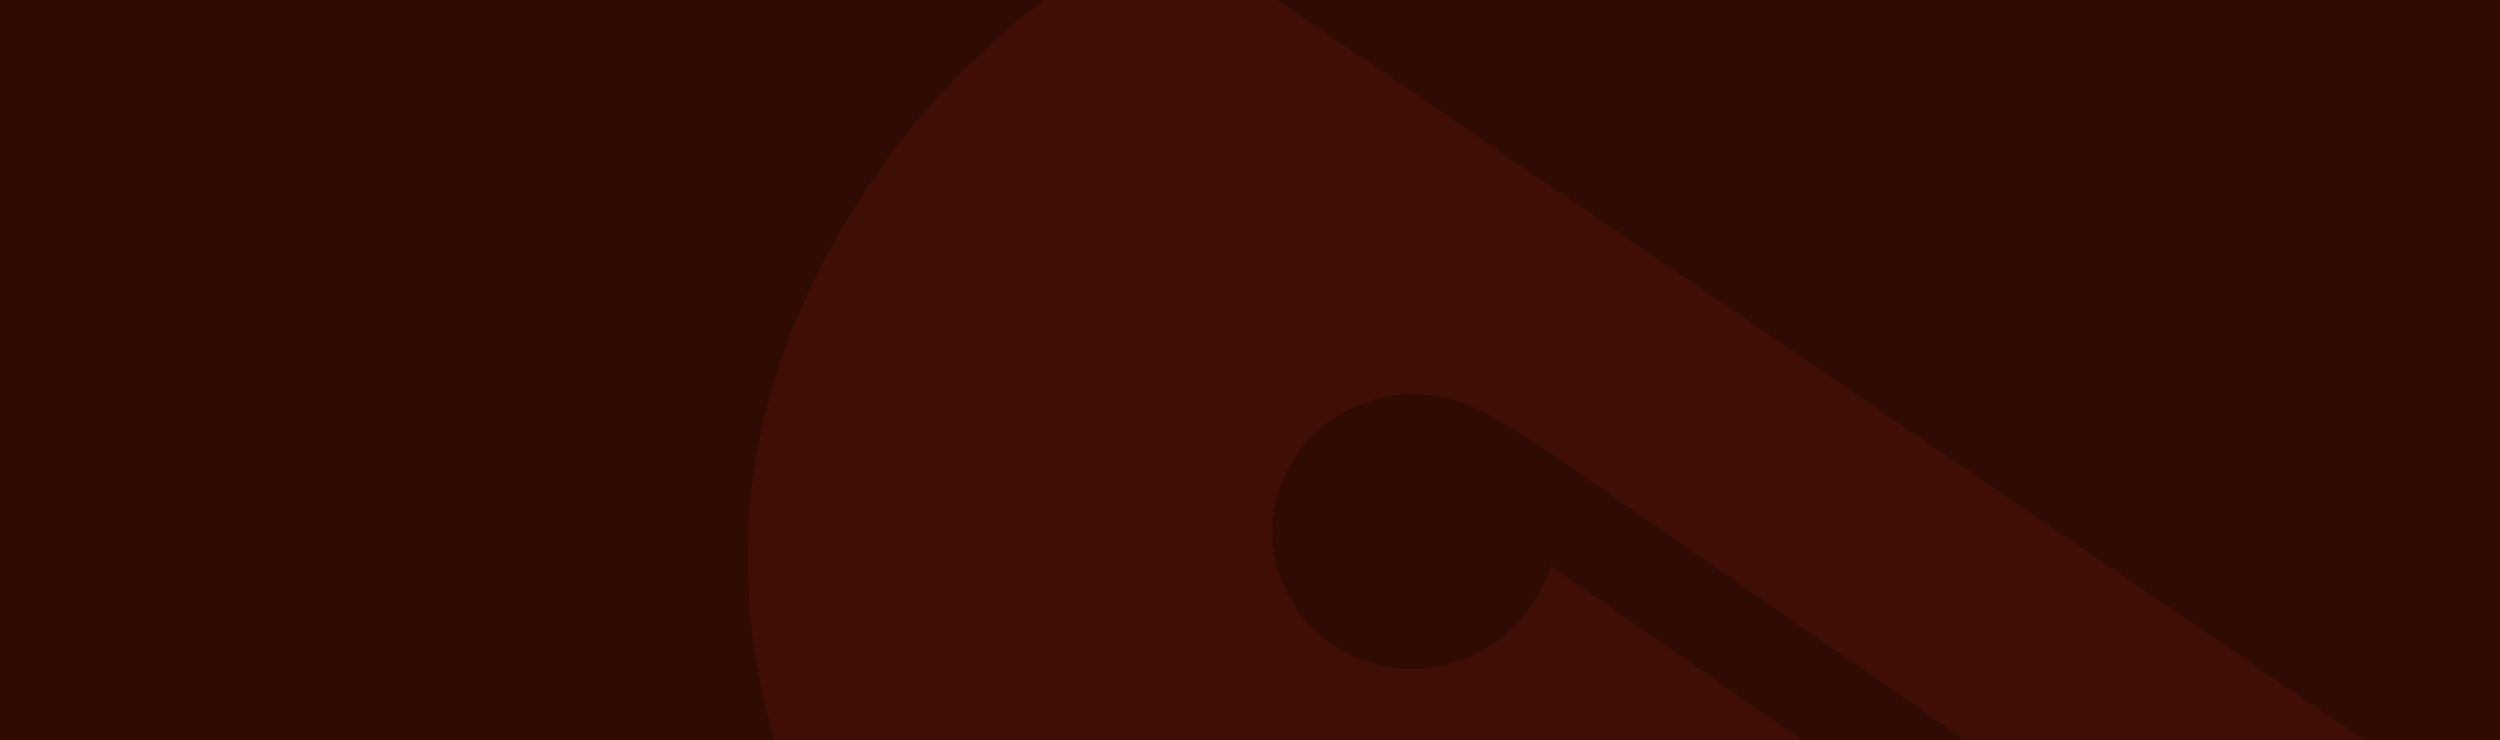 <svg width="1216" height="360" viewBox="0 0 1216 360" fill="none" xmlns="http://www.w3.org/2000/svg">
<g clip-path="url(#clip0_2075_8871)">
<rect width="1216" height="360" fill="#2F0B04"/>
<path opacity="0.1" d="M941.642 350.236C879.435 307.156 818.052 264.527 756.523 222.111C745.683 214.639 734.491 207.59 723.009 201.154C687.458 181.226 643.951 194.051 625.833 229.444C609.127 262.08 623.412 302.718 657.183 318.627C692.675 335.348 734.746 319.454 751.086 283.138C751.981 281.149 752.738 279.097 754.309 275.231C819.716 320.518 884.517 365.386 949.72 410.532C914.263 467.085 875.127 519.187 819.583 556.446C762.329 594.854 698.569 607.312 632.09 592.903C520.068 568.621 435.335 505.273 390.486 398.565C344.099 288.198 358.63 181.688 427.229 83.309C461.213 34.571 505.05 -3.211 557.334 -31.422C564.515 -35.297 569.506 -35.425 576.282 -30.806C808.759 127.666 1041.36 285.961 1273.93 444.297C1276.81 446.261 1279.55 448.441 1283.62 451.453C1280.05 452.872 1277.59 454.163 1274.98 454.839C1234.14 465.4 1193.35 476.189 1152.33 486.032C1146.52 487.425 1138.28 486.044 1133.37 482.696C1069.49 439.059 1006 394.835 941.642 350.236Z" fill="#D43014"/>
<g filter="url(#filter0_ddddd_2075_8871)">
<path d="M1487.46 1.913C1569.94 195.901 1460.46 367.92 1322.66 439.013C1318.61 441.104 1310.79 440.229 1306.86 437.565C1168.38 343.618 1030.17 249.287 891.911 155.016C801.665 93.481 711.41 31.959 621.17 -29.584C615.548 -33.417 610.018 -37.385 601.854 -43.105C629.426 -50.095 654.171 -56.345 678.905 -62.645C696.24 -67.06 713.771 -70.87 730.804 -76.25C740.652 -79.361 747.762 -77.385 755.981 -71.658C882.16 16.27 1008.5 103.958 1134.94 191.511C1152.16 203.433 1169.63 215.448 1191.7 216.426C1225.67 217.934 1255.84 194.788 1262.39 162.364C1268.66 131.299 1251.54 100.224 1221.65 88.427C1189.78 75.85 1153.38 88.194 1136.41 117.457C1133.81 121.942 1131.77 126.754 1128.71 132.952C1064.35 88.299 1000.3 43.863 933.824 -2.263C952.814 -28.035 970.518 -54.313 990.517 -78.699C1024.4 -120.015 1064.18 -154.612 1115.42 -172.628C1189.4 -198.638 1261.53 -191.004 1330.79 -155.579C1399.53 -120.414 1453.76 -70.154 1487.46 1.913Z" fill="#D43014"/>
</g>
</g>
<defs>
<filter id="filter0_ddddd_2075_8871" x="-69.147" y="-304.065" width="2262.08" height="3825.24" filterUnits="userSpaceOnUse" color-interpolation-filters="sRGB">
<feFlood flood-opacity="0" result="BackgroundImageFix"/>
<feColorMatrix in="SourceAlpha" type="matrix" values="0 0 0 0 0 0 0 0 0 0 0 0 0 0 0 0 0 0 127 0" result="hardAlpha"/>
<feOffset dy="96"/>
<feGaussianBlur stdDeviation="106"/>
<feColorMatrix type="matrix" values="0 0 0 0 0.561 0 0 0 0 0.082 0 0 0 0 0 0 0 0 0.79 0"/>
<feBlend mode="normal" in2="BackgroundImageFix" result="effect1_dropShadow_2075_8871"/>
<feColorMatrix in="SourceAlpha" type="matrix" values="0 0 0 0 0 0 0 0 0 0 0 0 0 0 0 0 0 0 127 0" result="hardAlpha"/>
<feOffset dy="385"/>
<feGaussianBlur stdDeviation="192.5"/>
<feColorMatrix type="matrix" values="0 0 0 0 0.561 0 0 0 0 0.082 0 0 0 0 0 0 0 0 0.68 0"/>
<feBlend mode="normal" in2="effect1_dropShadow_2075_8871" result="effect2_dropShadow_2075_8871"/>
<feColorMatrix in="SourceAlpha" type="matrix" values="0 0 0 0 0 0 0 0 0 0 0 0 0 0 0 0 0 0 127 0" result="hardAlpha"/>
<feOffset dx="1" dy="866"/>
<feGaussianBlur stdDeviation="260"/>
<feColorMatrix type="matrix" values="0 0 0 0 0.561 0 0 0 0 0.082 0 0 0 0 0 0 0 0 0.4 0"/>
<feBlend mode="normal" in2="effect2_dropShadow_2075_8871" result="effect3_dropShadow_2075_8871"/>
<feColorMatrix in="SourceAlpha" type="matrix" values="0 0 0 0 0 0 0 0 0 0 0 0 0 0 0 0 0 0 127 0" result="hardAlpha"/>
<feOffset dx="2" dy="1540"/>
<feGaussianBlur stdDeviation="308"/>
<feColorMatrix type="matrix" values="0 0 0 0 0.561 0 0 0 0 0.082 0 0 0 0 0 0 0 0 0.12 0"/>
<feBlend mode="normal" in2="effect3_dropShadow_2075_8871" result="effect4_dropShadow_2075_8871"/>
<feColorMatrix in="SourceAlpha" type="matrix" values="0 0 0 0 0 0 0 0 0 0 0 0 0 0 0 0 0 0 127 0" result="hardAlpha"/>
<feOffset dx="3" dy="2407"/>
<feGaussianBlur stdDeviation="337"/>
<feColorMatrix type="matrix" values="0 0 0 0 0.561 0 0 0 0 0.082 0 0 0 0 0 0 0 0 0.01 0"/>
<feBlend mode="normal" in2="effect4_dropShadow_2075_8871" result="effect5_dropShadow_2075_8871"/>
<feBlend mode="normal" in="SourceGraphic" in2="effect5_dropShadow_2075_8871" result="shape"/>
</filter>
<clipPath id="clip0_2075_8871">
<rect width="1216" height="360" fill="white"/>
</clipPath>
</defs>
</svg>
